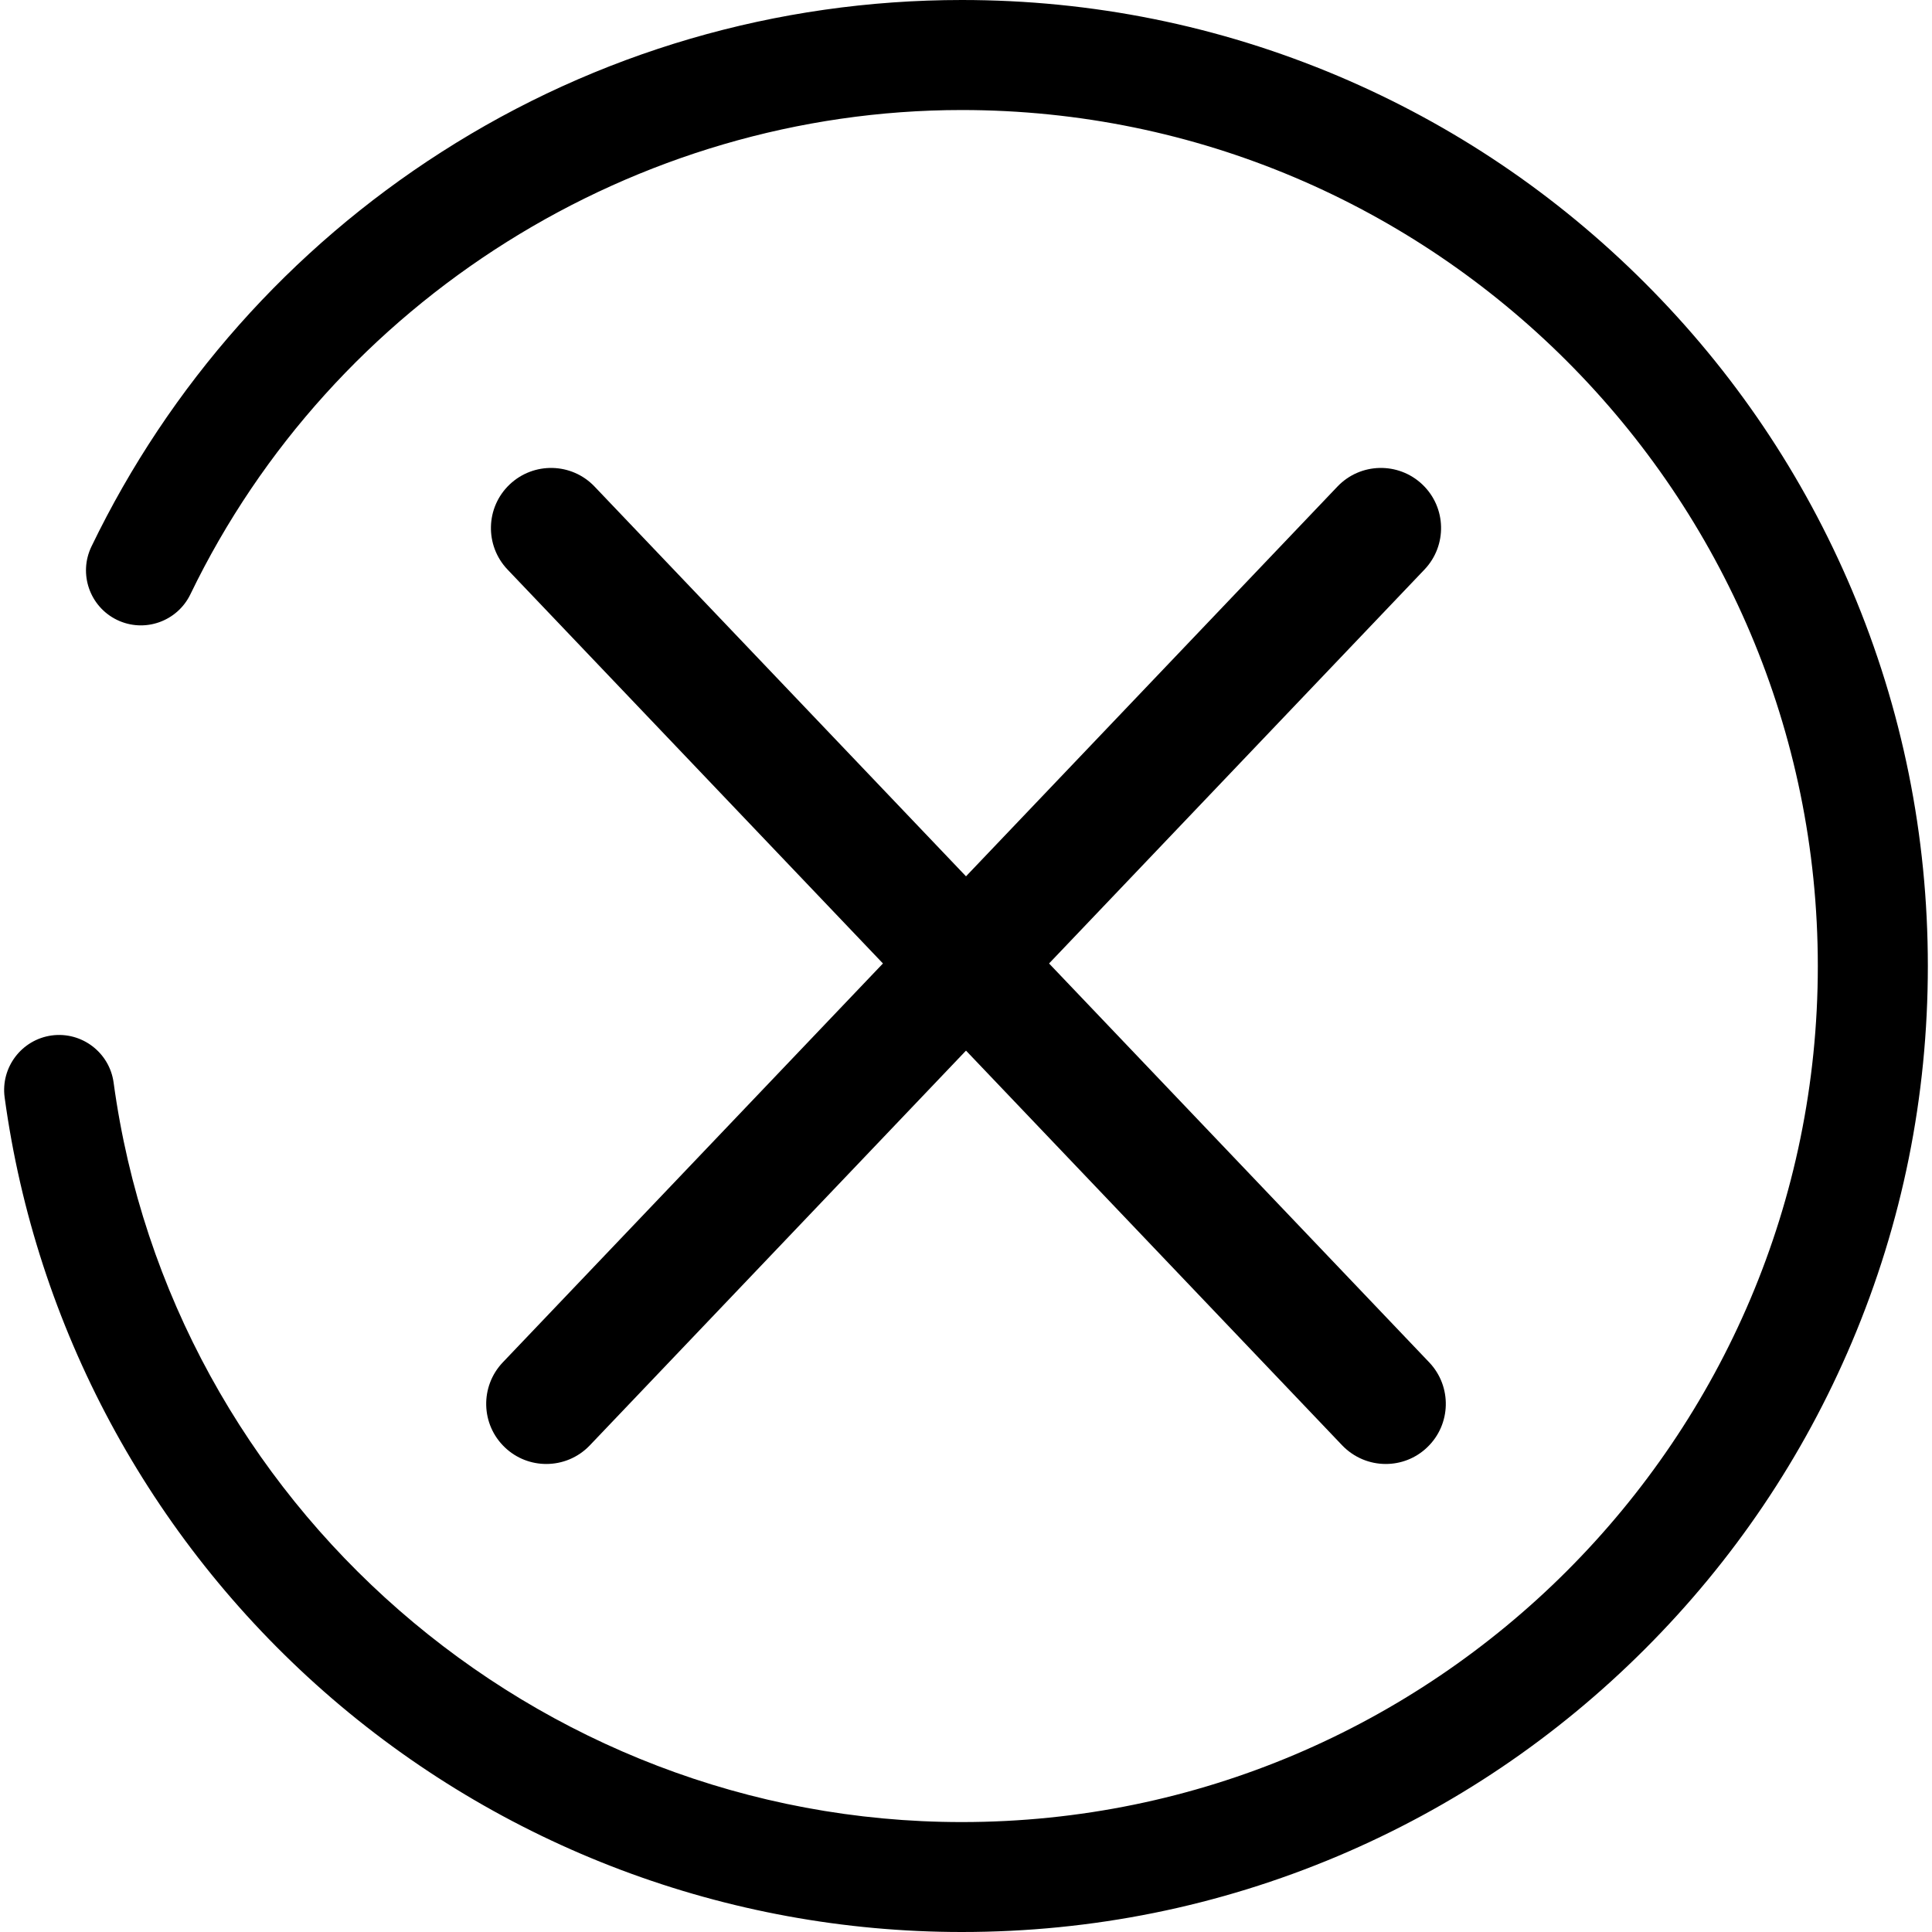 <?xml version="1.0" standalone="no"?><!DOCTYPE svg PUBLIC "-//W3C//DTD SVG 1.1//EN" "http://www.w3.org/Graphics/SVG/1.1/DTD/svg11.dtd"><svg t="1699248871952" class="icon" viewBox="0 0 1024 1024" version="1.1" xmlns="http://www.w3.org/2000/svg" p-id="5285" xmlns:xlink="http://www.w3.org/1999/xlink" width="200" height="200"><path d="M509.798 1024c-124.57 0-244.685-45.312-338.125-127.488-92.57-81.459-152.678-193.331-169.216-314.88-2.15-15.923 9.011-30.618 24.934-32.819 15.923-2.15 30.618 9.011 32.819 24.934 30.362 223.488 223.642 391.987 449.536 391.987 250.163 0 453.734-203.52 453.734-453.683s-203.52-453.734-453.734-453.734c-173.056 0-333.517 100.762-408.832 256.666-7.014 14.49-24.422 20.582-38.912 13.568C47.565 321.536 41.472 304.128 48.486 289.638 89.754 204.134 153.907 131.84 233.984 80.589 316.262 27.853 411.648 0 509.798 0c69.12 0 136.141 13.568 199.322 40.243 60.979 25.805 115.712 62.72 162.714 109.722 47.002 47.002 83.917 101.786 109.722 162.765C1008.23 375.859 1021.798 442.88 1021.798 512c0 69.12-13.517 136.141-40.243 199.322-25.805 60.979-62.72 115.712-109.722 162.714-47.002 47.002-101.734 83.917-162.714 109.722C645.939 1010.432 578.918 1024 509.798 1024L509.798 1024zM509.798 1024" p-id="5286"></path><path d="M734.464 775.936c-8.397 0-16.794-3.328-23.091-9.882l-442.368-464.179c-12.134-12.749-11.674-32.922 1.075-45.056 12.749-12.134 32.922-11.674 45.056 1.075l442.368 464.179c12.134 12.749 11.674 32.922-1.075 45.056C750.285 773.018 742.4 775.936 734.464 775.936L734.464 775.936zM734.464 775.936" p-id="5287"></path><path d="M289.536 775.936c-7.885 0-15.821-2.918-21.965-8.806-12.749-12.134-13.21-32.307-1.075-45.056l442.368-464.179c12.134-12.749 32.307-13.21 45.056-1.075 12.749 12.134 13.21 32.307 1.075 45.056l-442.368 464.179C306.33 772.659 297.933 775.936 289.536 775.936L289.536 775.936zM289.536 775.936" p-id="5288"></path></svg>